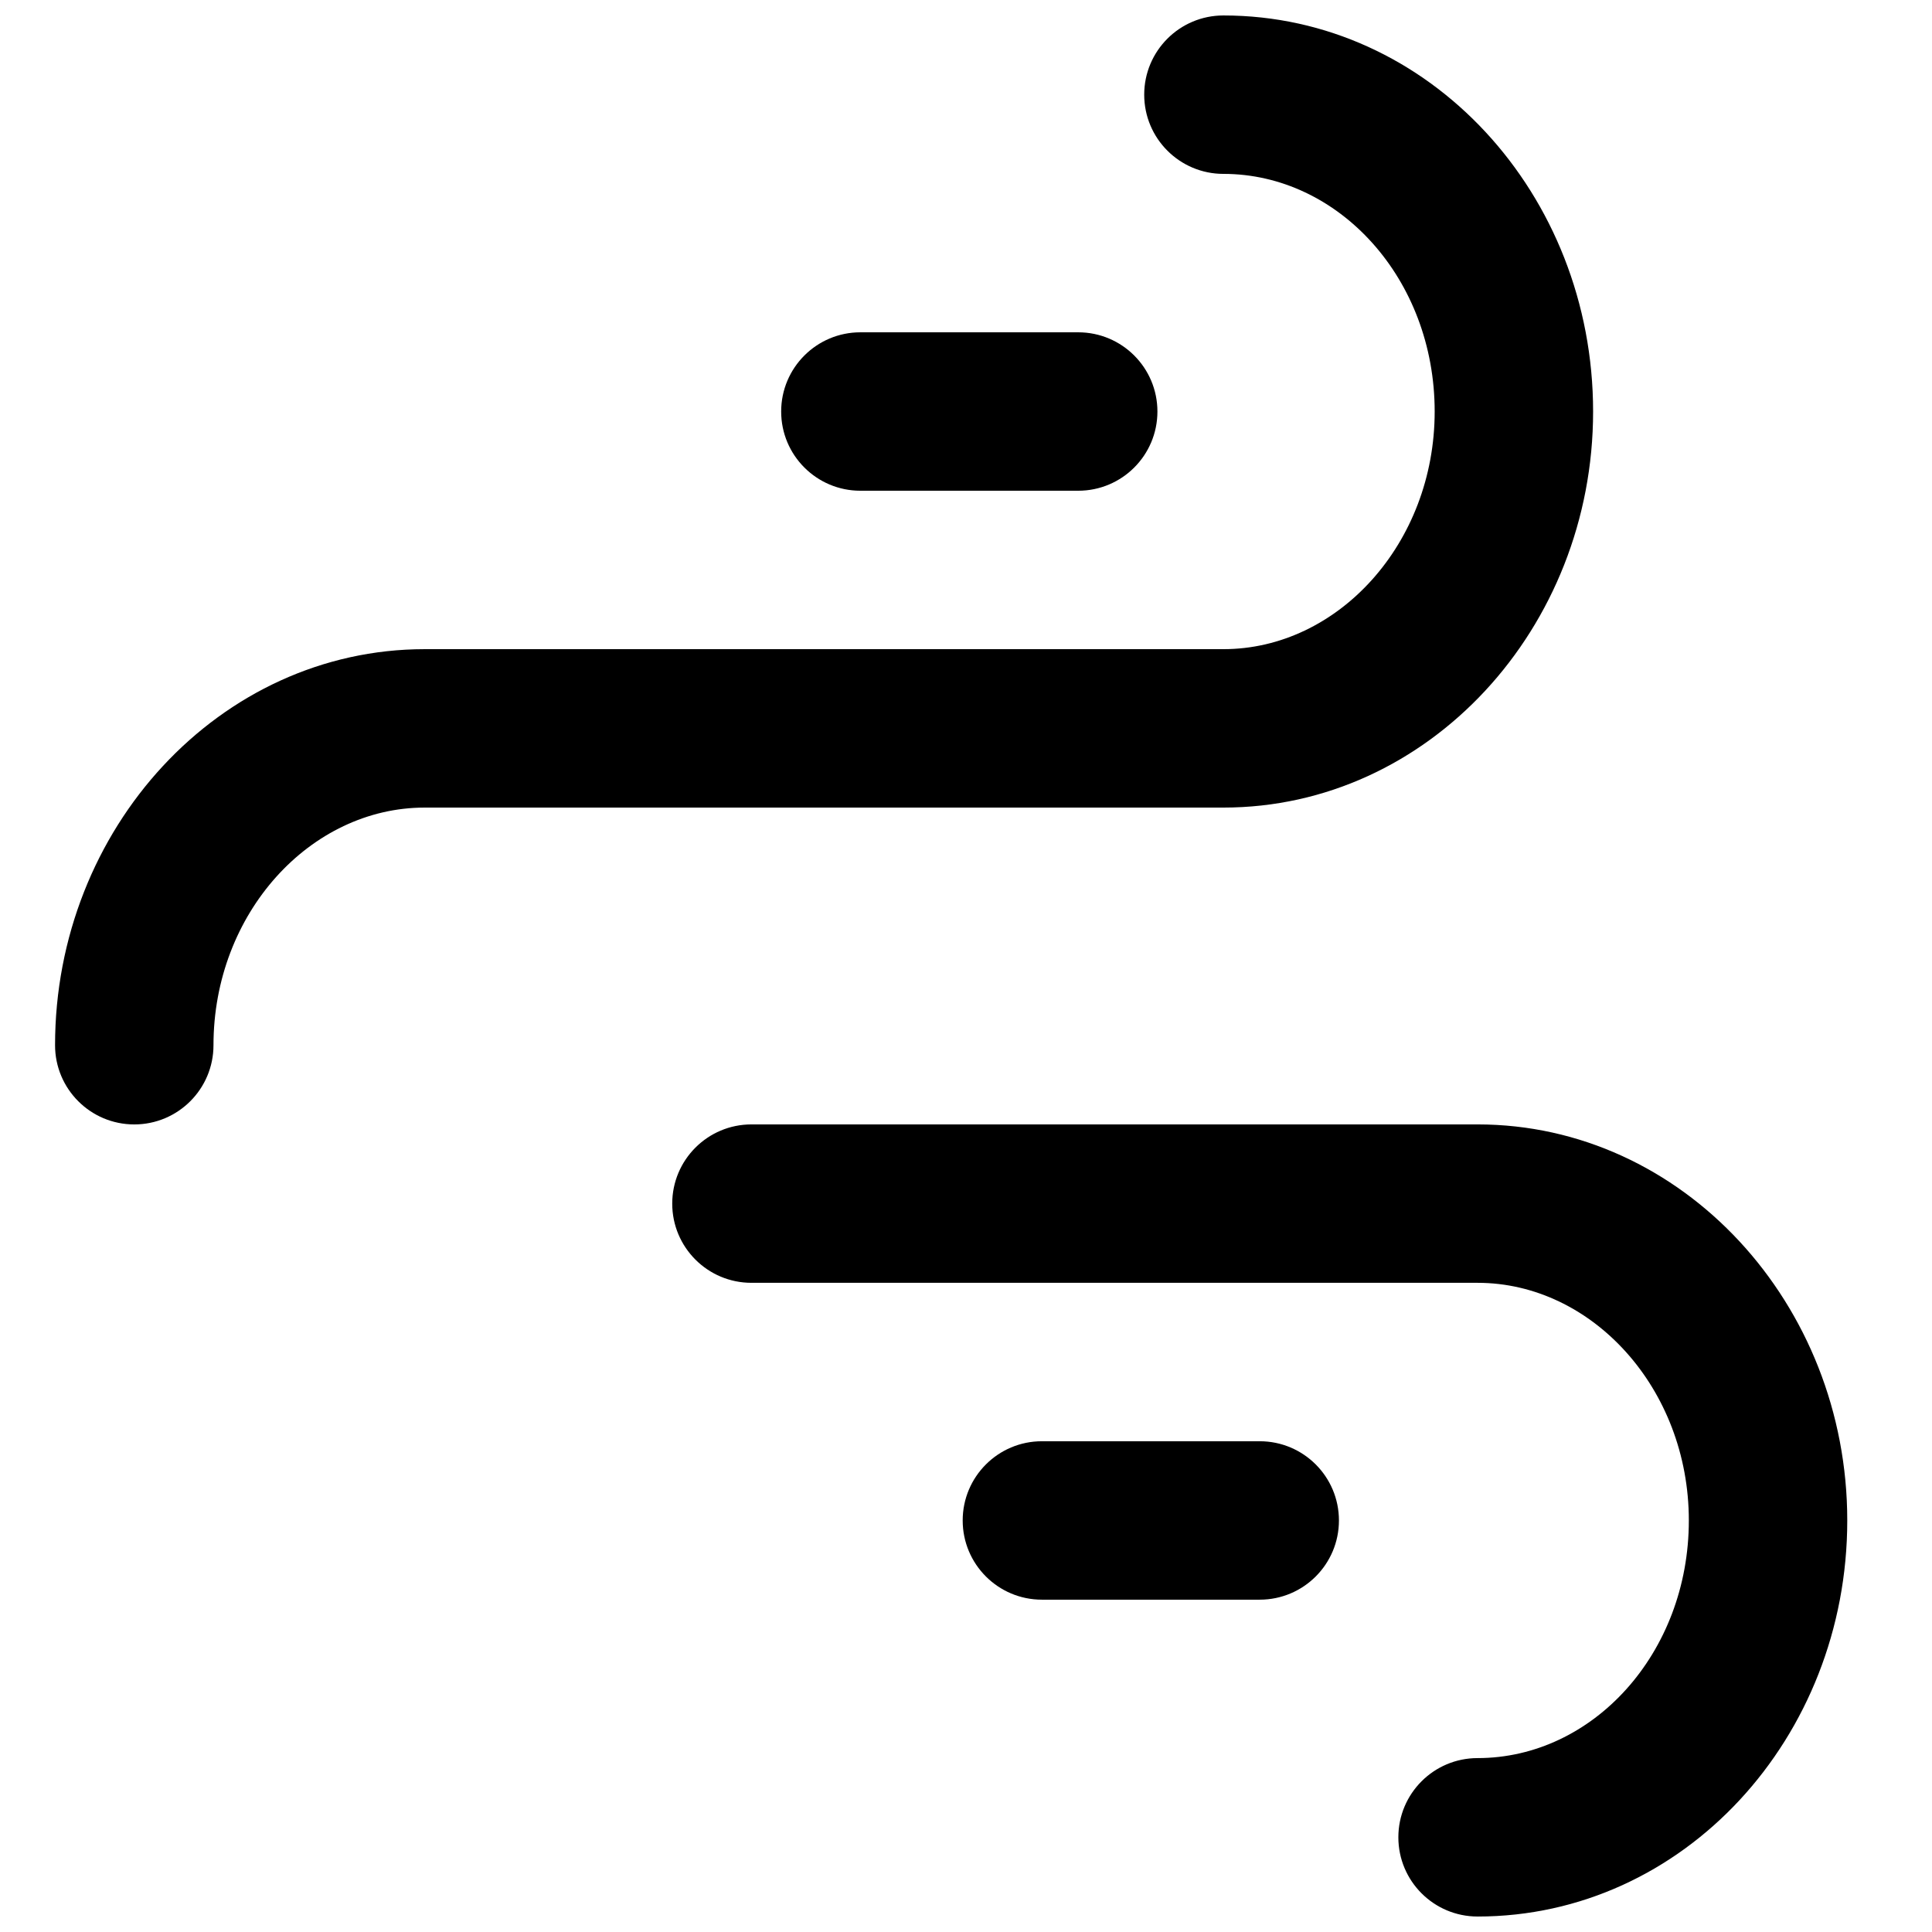 <?xml version="1.0" encoding="UTF-8"?>
<!-- Uploaded to: ICON Repo, www.iconrepo.com, Generator: ICON Repo Mixer Tools -->
<svg width="800px" height="800px" version="1.1" viewBox="144 144 512 512" xmlns="http://www.w3.org/2000/svg">
 <defs>
  <clipPath id="b">
   <path d="m158 148.09h409v293.91h-409z"/>
  </clipPath>
  <clipPath id="a">
   <path d="m322 441h312v210.9h-312z"/>
  </clipPath>
 </defs>
 <g clip-path="url(#b)">
  <path d="m468.22 190.08c30.531 0 55.984 27.77 55.984 62.977 0 34.977-25.664 62.977-55.984 62.977h-211.66c-54.359 0-97.969 47.57-97.969 104.96 0 11.594 9.398 20.992 20.992 20.992s20.992-9.398 20.992-20.992c0-34.98 25.668-62.977 55.984-62.977h211.66c54.359 0 97.969-47.57 97.969-104.96 0-57.621-43.398-104.96-97.969-104.96-11.594 0-20.992 9.398-20.992 20.992s9.398 20.992 20.992 20.992z" fill-rule="evenodd"/>
 </g>
 <g clip-path="url(#a)">
  <path d="m535.57 651.9c54.574 0 97.973-47.34 97.973-104.96 0-57.387-43.609-104.96-97.973-104.96h-192.43c-11.594 0-20.992 9.398-20.992 20.992 0 11.59 9.398 20.988 20.992 20.988h192.43c30.32 0 55.988 28 55.988 62.977 0 35.211-25.457 62.977-55.988 62.977-11.594 0-20.992 9.398-20.992 20.992s9.398 20.992 20.992 20.992z" fill-rule="evenodd"/>
 </g>
 <path d="m420.11 567.93h57.73c11.594 0 20.992-9.398 20.992-20.992s-9.398-20.992-20.992-20.992h-57.73c-11.59 0-20.988 9.398-20.988 20.992s9.398 20.992 20.988 20.992z" fill-rule="evenodd"/>
 <path d="m372.01 274.05h57.727c11.594 0 20.992-9.398 20.992-20.992s-9.398-20.992-20.992-20.992h-57.727c-11.594 0-20.992 9.398-20.992 20.992s9.398 20.992 20.992 20.992z" fill-rule="evenodd"/>
</svg>